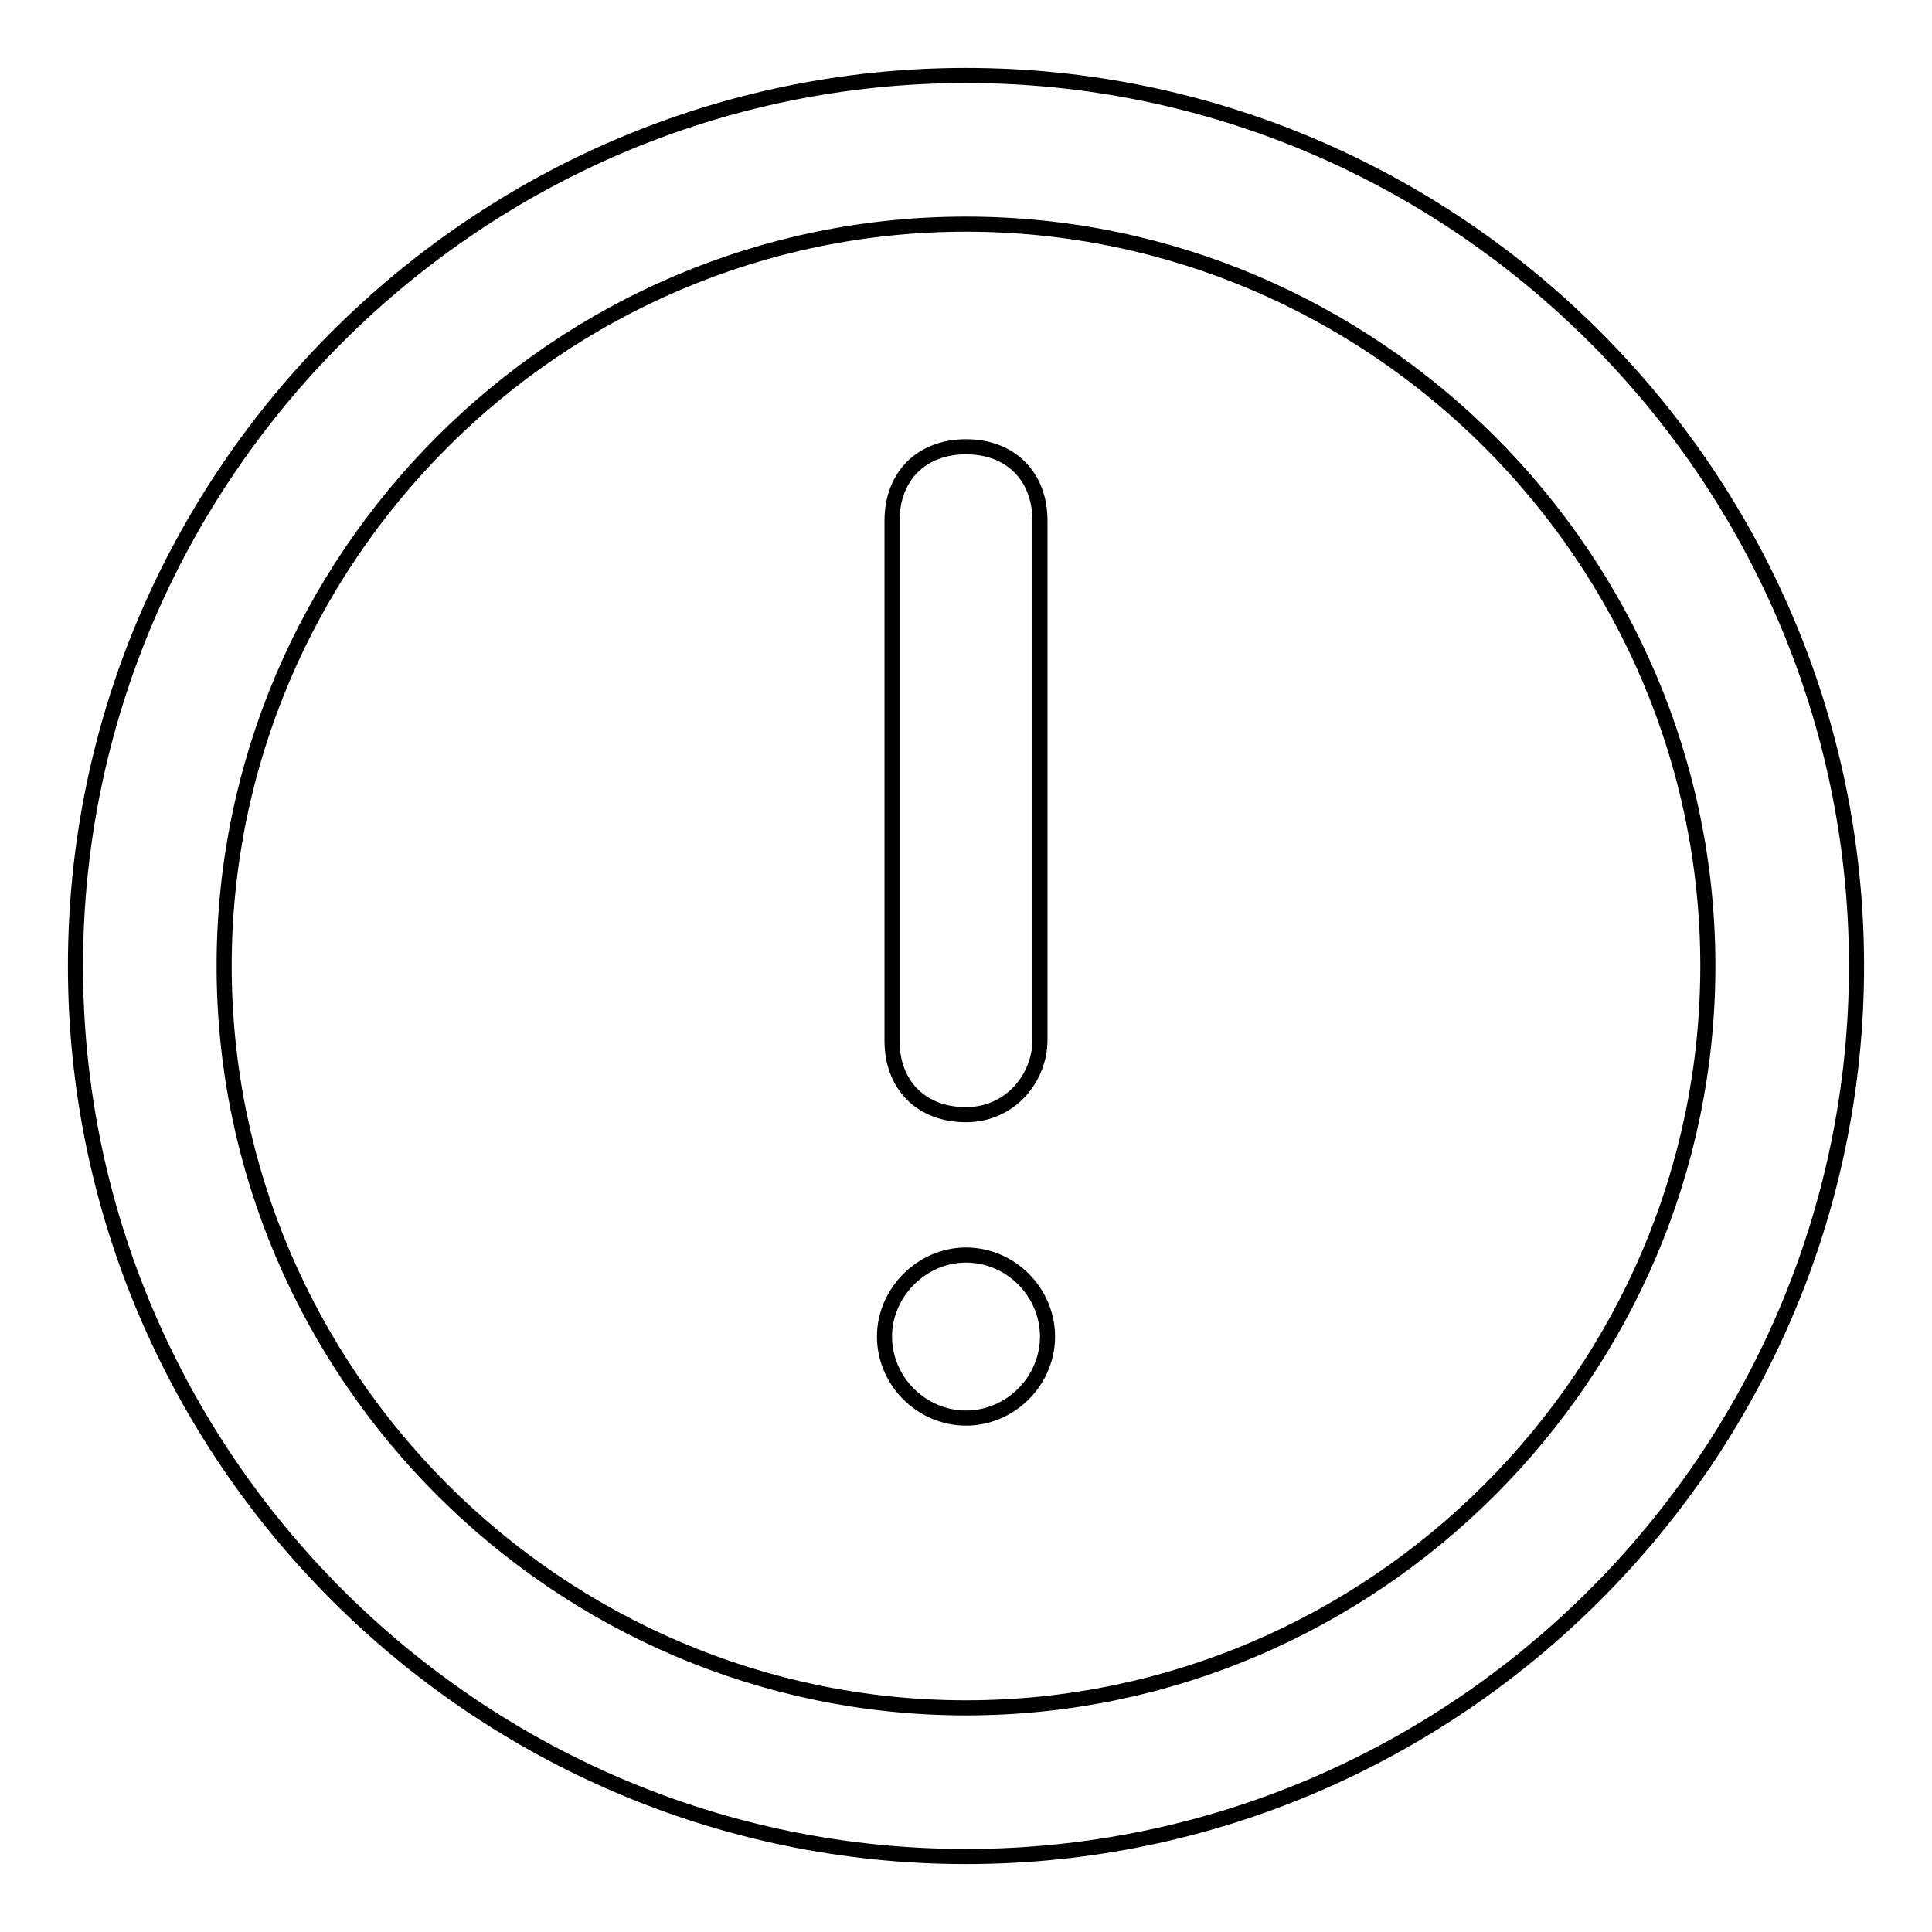 <?xml version="1.0" encoding="utf-8"?>
<!-- Svg Vector Icons : http://www.onlinewebfonts.com/icon -->
<!DOCTYPE svg PUBLIC "-//W3C//DTD SVG 1.1//EN" "http://www.w3.org/Graphics/SVG/1.1/DTD/svg11.dtd">
<svg version="1.1" xmlns="http://www.w3.org/2000/svg" xmlns:xlink="http://www.w3.org/1999/xlink" x="0px" y="0px" viewBox="0 0 256 256" enable-background="new 0 0 256 256" xml:space="preserve">
<g> <path stroke-width="2" fill-opacity="0" stroke="#000000"  d="M128,246c-64.9,0-118-53.1-118-118C10,63.1,63.1,10,128,10c64.9,0,118,53.1,118,118 C246,192.9,192.9,246,128,246z M128,29.7c-54.1,0-98.3,44.3-98.3,98.3s44.3,98.3,98.3,98.3s98.3-44.3,98.3-98.3 S182.1,29.7,128,29.7z M128,147.7c-5.9,0-9.8-3.9-9.8-9.8V69c0-5.9,3.9-9.8,9.8-9.8c5.9,0,9.8,3.9,9.8,9.8v68.8 C137.8,142.8,133.9,147.7,128,147.7z M128,166.3c5.9,0,10.8,4.9,10.8,10.8c0,5.9-4.9,10.8-10.8,10.8c-5.9,0-10.8-4.9-10.8-10.8 C117.2,171.3,122.1,166.3,128,166.3z"/></g>
</svg>